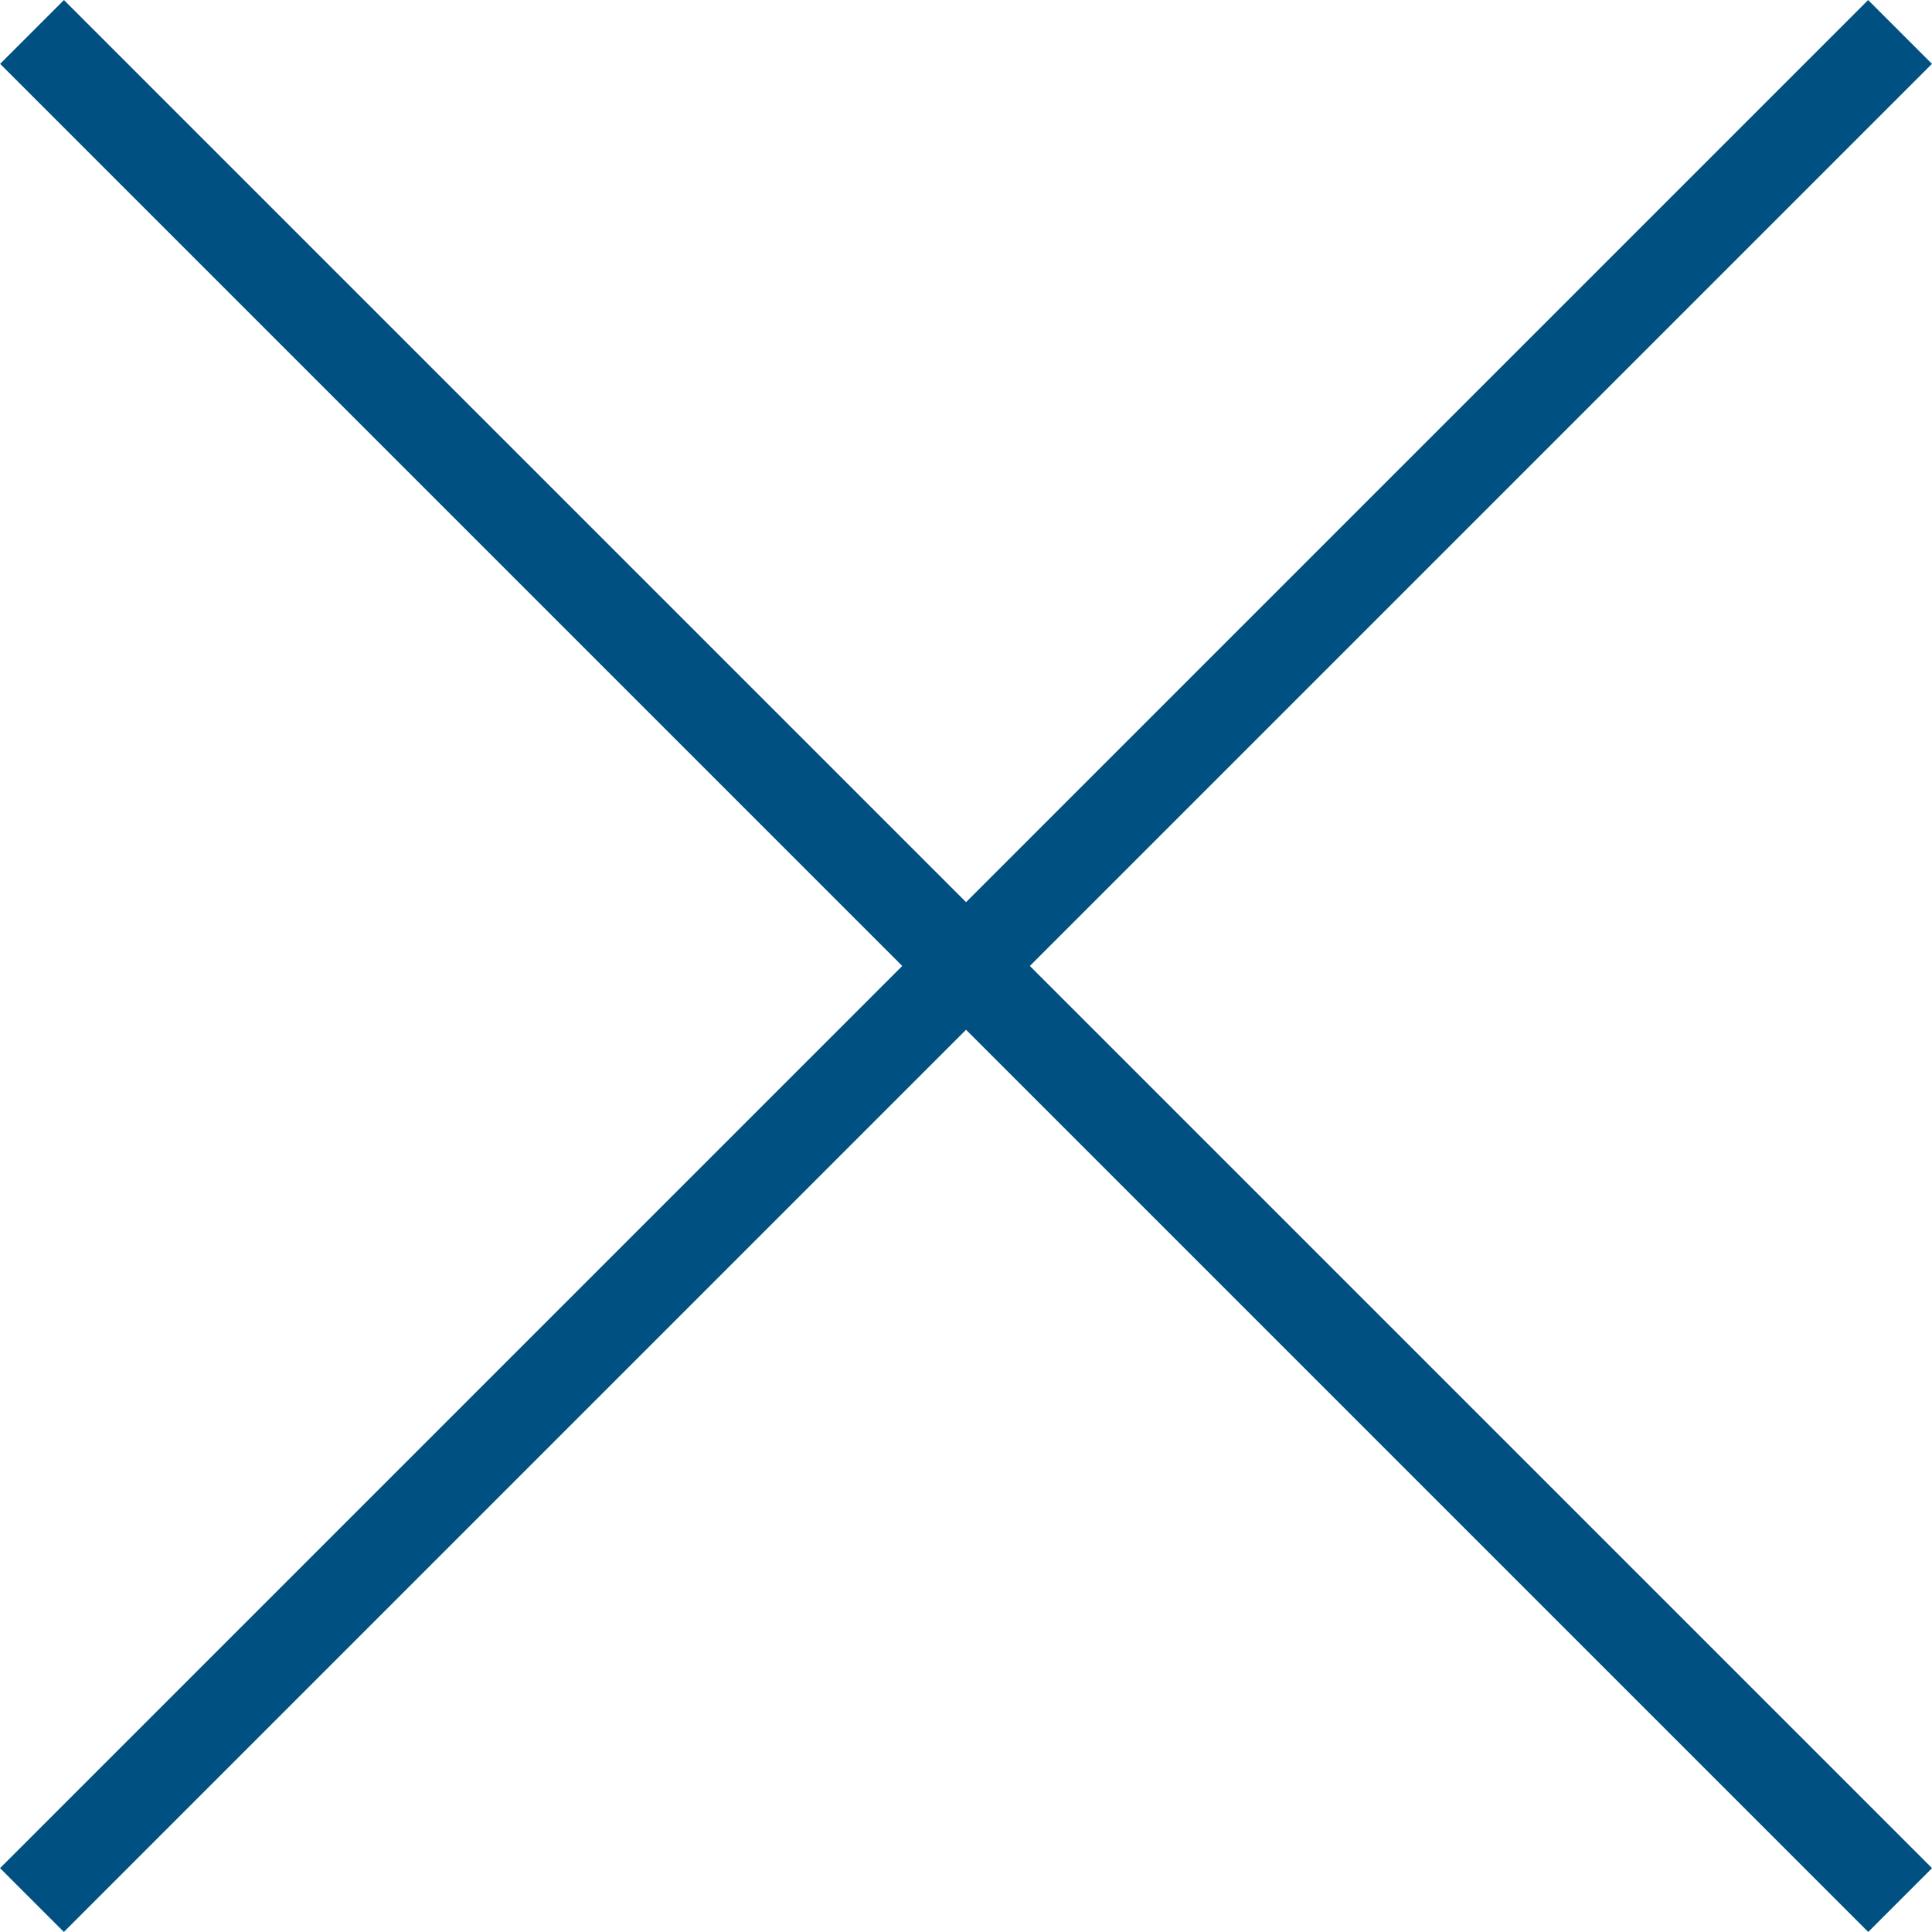 <svg xmlns="http://www.w3.org/2000/svg" width="21.408" height="21.408" viewBox="0 0 21.408 21.408">
  <g id="close_blue" transform="translate(-1192.313 -282.646)">
    <path id="Path_255" data-name="Path 255" d="M-516.632,1355.7l-20.7-20.7" transform="translate(1730 -1052)" fill="none" stroke="#005182" stroke-width="1"/>
    <path id="Path_256" data-name="Path 256" d="M-537.333,1355.7l20.7-20.7" transform="translate(1730 -1052)" fill="none" stroke="#005182" stroke-width="1"/>
  </g>
</svg>

